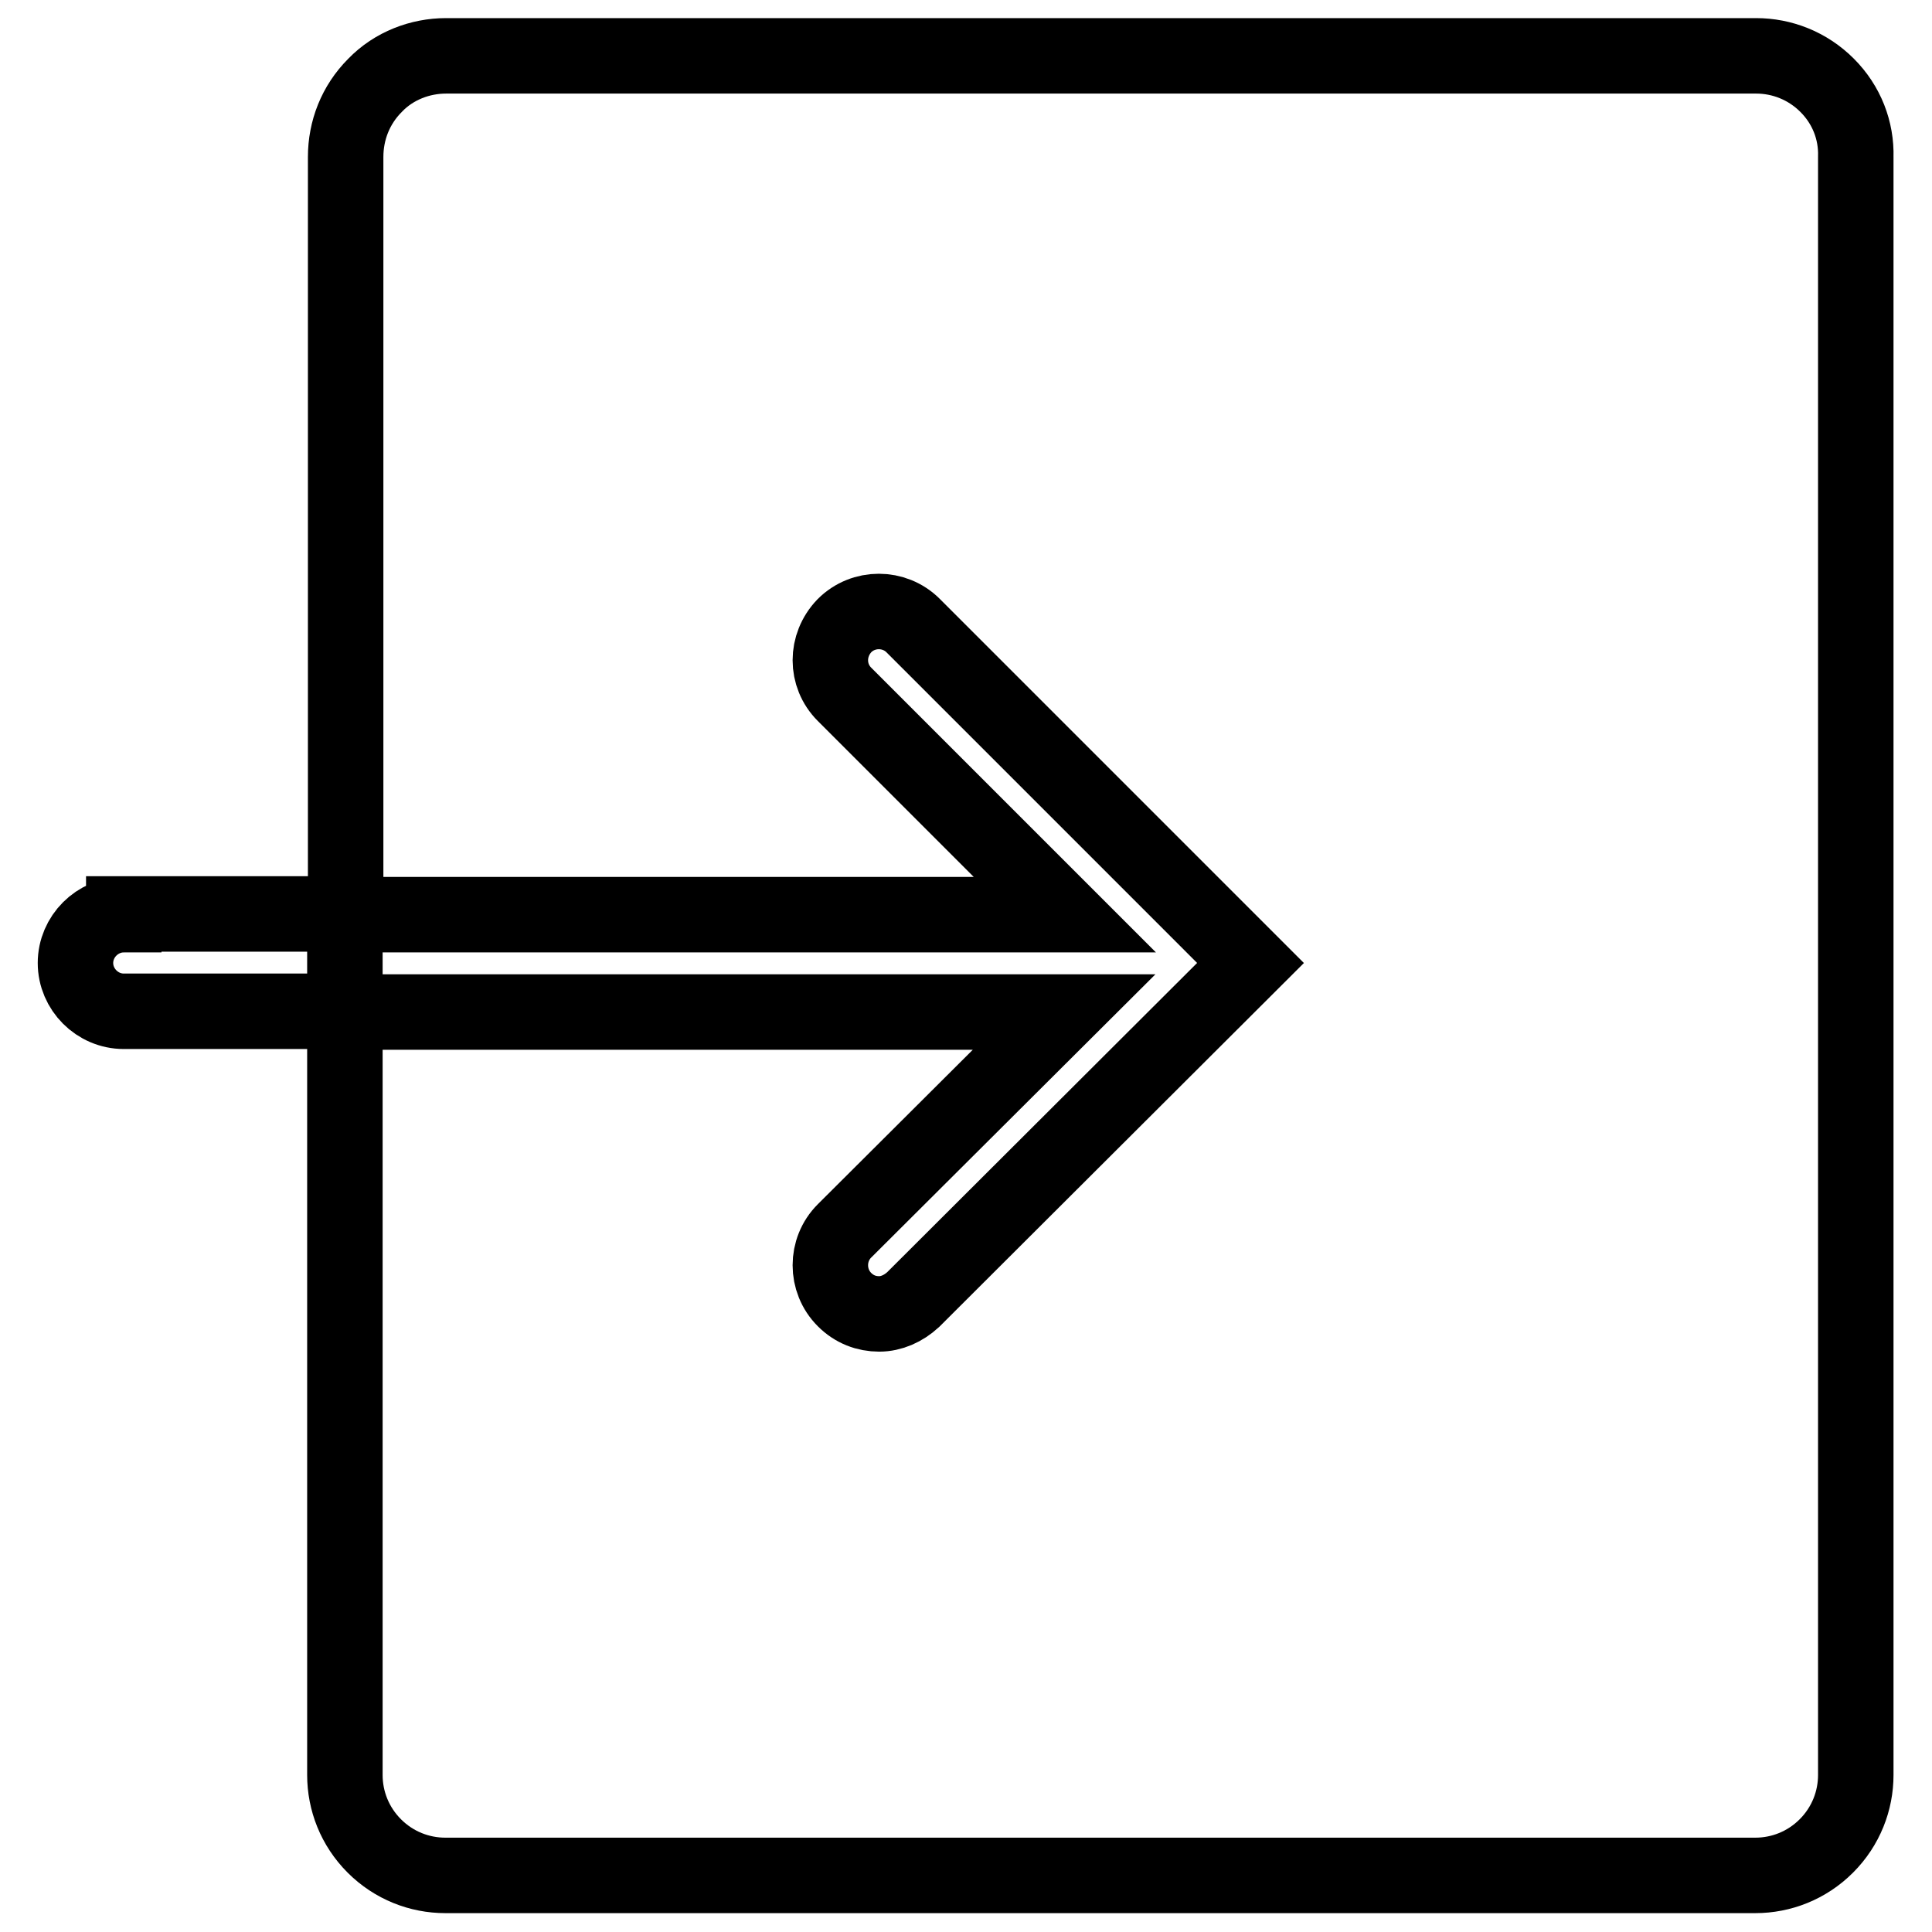 <?xml version="1.0" encoding="utf-8"?>
<!-- Svg Vector Icons : http://www.onlinewebfonts.com/icon -->
<!DOCTYPE svg PUBLIC "-//W3C//DTD SVG 1.1//EN" "http://www.w3.org/Graphics/SVG/1.1/DTD/svg11.dtd">
<svg version="1.1" xmlns="http://www.w3.org/2000/svg" xmlns:xlink="http://www.w3.org/1999/xlink" x="0px" y="0px" viewBox="0 0 256 256" enable-background="new 0 0 256 256" xml:space="preserve">
<g> <path stroke-width="10" fill-opacity="0" stroke="#000000"  d="M242.1,11.3c-2.6-2.6-6-3.9-9.4-3.9H59.1c-3.4,0-6.9,1.3-9.4,3.9c-2.6,2.6-3.9,6-3.9,9.5v67v33.4h95.3 L111.9,92c-2.5-2.5-2.5-6.5,0-9.1c2.5-2.5,6.6-2.5,9.1,0l44.7,44.7L121,172.2c-1.3,1.2-2.9,1.9-4.5,1.9c-1.7,0-3.3-0.6-4.6-1.9 c-2.5-2.5-2.5-6.6,0-9.1l29.1-29H45.7v34.1v67c0,3.4,1.3,6.8,3.9,9.4c2.6,2.6,6,3.9,9.4,3.9h173.6c3.4,0,6.8-1.3,9.4-3.9 c2.6-2.6,3.9-6,3.9-9.4V20.8C246,17.3,244.7,13.9,242.1,11.3z M16.4,121.2c-3.5,0-6.4,2.9-6.4,6.4c0,3.5,2.9,6.4,6.4,6.4h29.3 v-12.9H16.4z"/></g>
</svg>